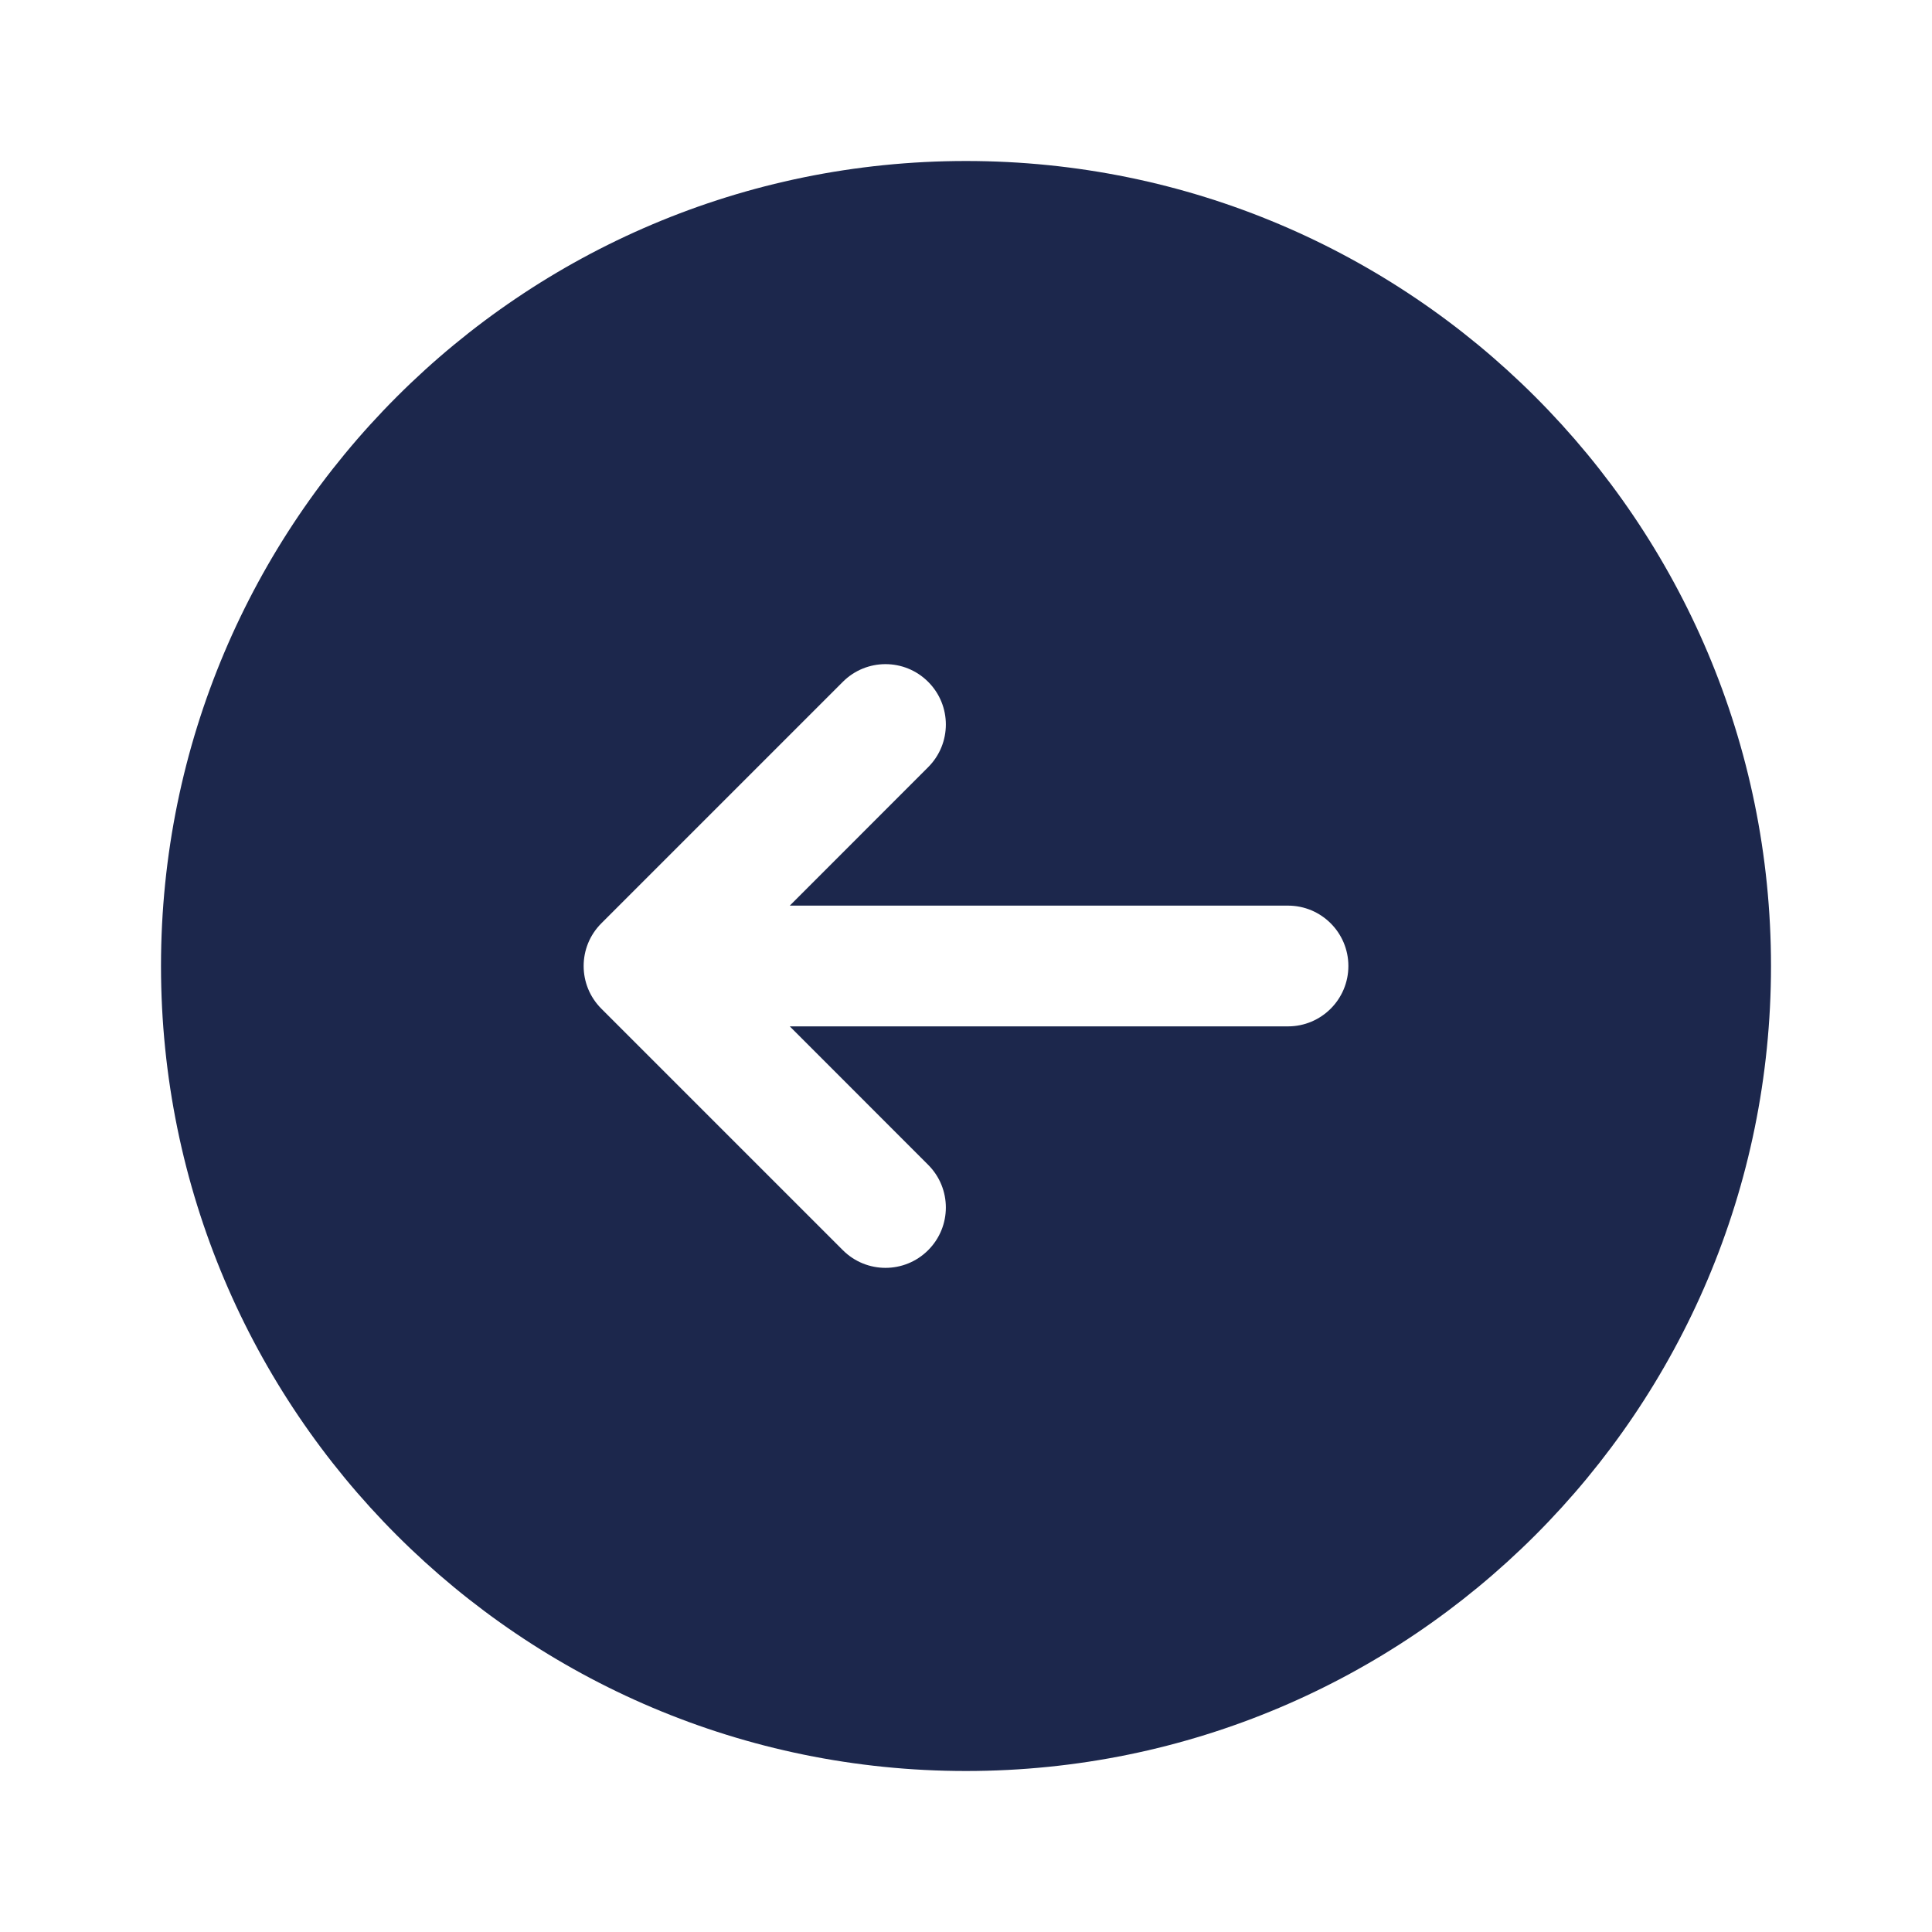 <?xml version="1.0" encoding="UTF-8"?> <svg xmlns="http://www.w3.org/2000/svg" width="24" height="24" viewBox="0 0 24 24" fill="none"> <path fill-rule="evenodd" clip-rule="evenodd" d="M12 22C6.477 22 2 17.523 2 12C2 6.477 6.477 2 12 2C17.523 2 22 6.477 22 12C22 17.523 17.523 22 12 22ZM11.53 8.47C11.237 8.177 10.763 8.177 10.47 8.47L7.47 11.47C7.177 11.763 7.177 12.237 7.47 12.53L10.47 15.53C10.763 15.823 11.237 15.823 11.53 15.53C11.823 15.237 11.823 14.763 11.53 14.47L9.811 12.75H16C16.414 12.75 16.75 12.414 16.75 12C16.75 11.586 16.414 11.25 16 11.25H9.811L11.53 9.53C11.823 9.237 11.823 8.763 11.53 8.47Z" fill="#1C274C"></path> </svg> 